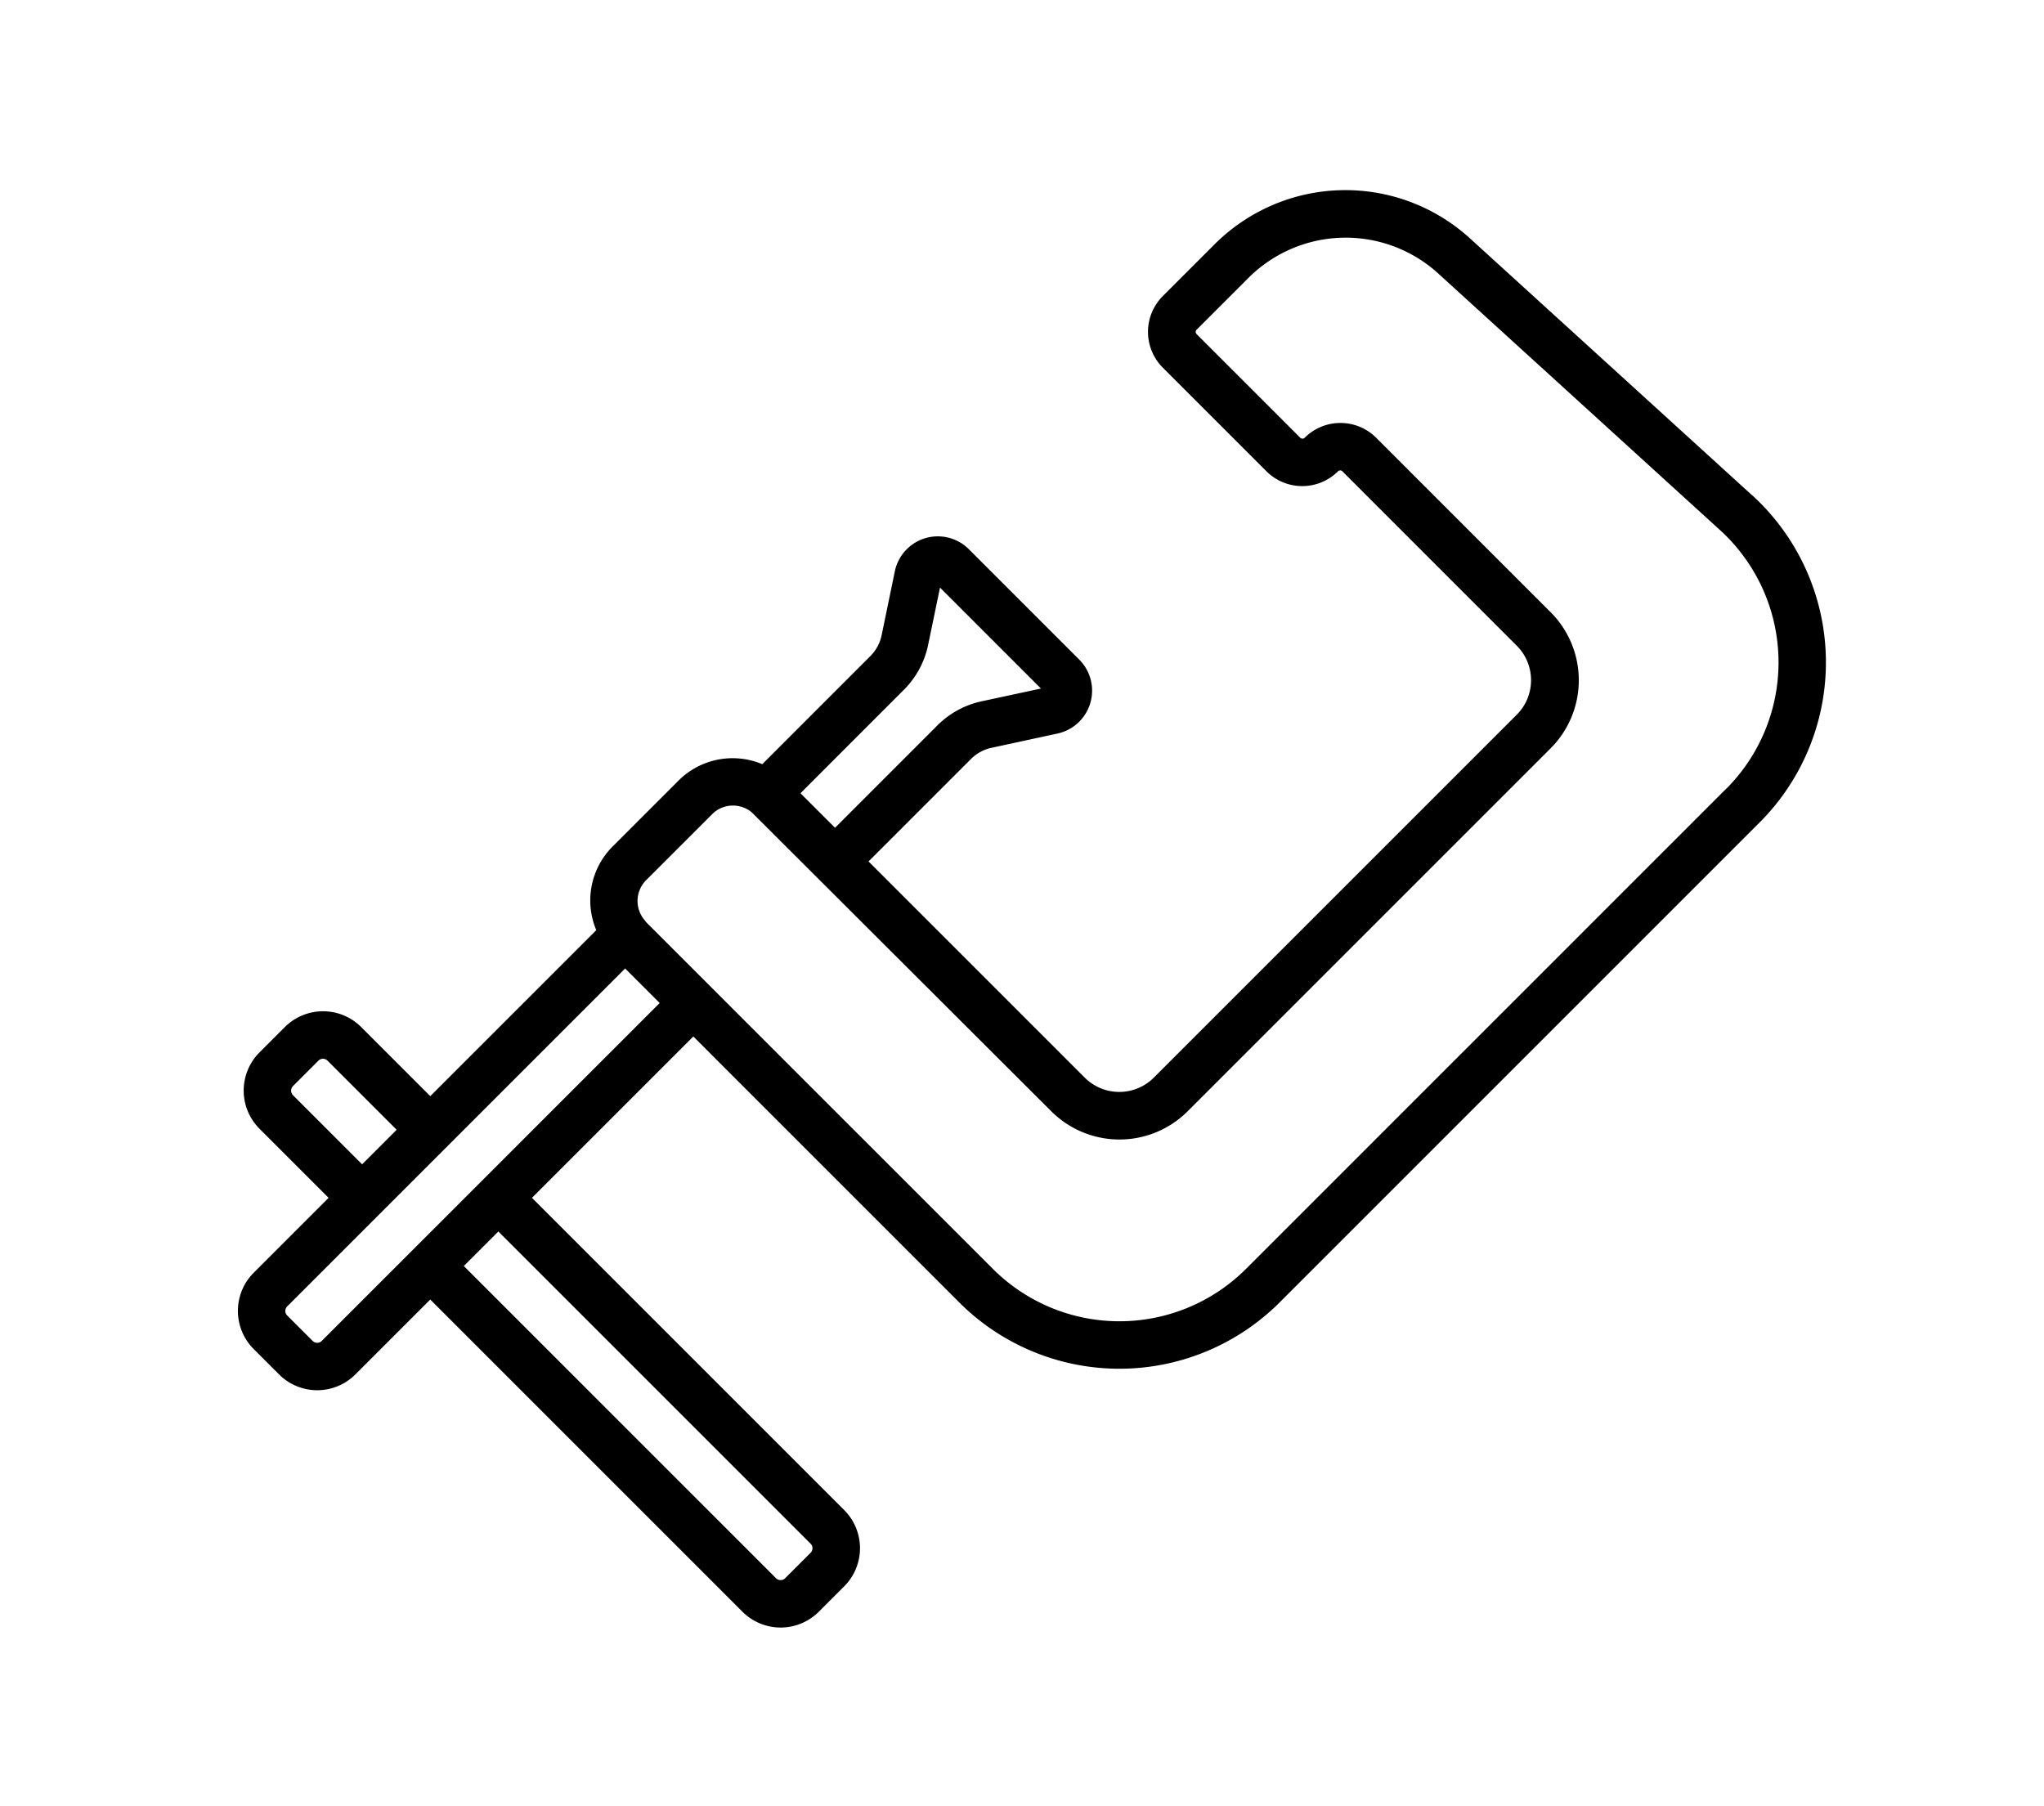 <svg xmlns="http://www.w3.org/2000/svg" width="86" height="76" viewBox="0 0 86 76">
  <g id="diy_aboutus_equipment_ico08" transform="translate(2904 -5156)">
    <g id="グループ_766" data-name="グループ 766" transform="translate(-5722.755 -7372.364)">
      <path id="パス_260" data-name="パス 260" d="M4884.914,1747.239l-11.852-10.793a7.782,7.782,0,0,0-10.757.251l-2.173,2.173a2.13,2.13,0,0,0,0,3.01l4.362,4.362a2.131,2.131,0,0,0,3.01,0,.13.13,0,0,1,.184,0l7.336,7.337a2.053,2.053,0,0,1,0,2.905l-15.273,15.273a2.057,2.057,0,0,1-2.9,0l-9.1-9.1,4.311-4.311a1.735,1.735,0,0,1,.863-.47l2.774-.6a1.847,1.847,0,0,0,.917-3.112l-4.644-4.644a1.847,1.847,0,0,0-3.115.932l-.555,2.687a1.729,1.729,0,0,1-.474.877l-4.548,4.549a3.219,3.219,0,0,0-3.519.686l-2.783,2.783a3.21,3.21,0,0,0-.682,3.514l-6.985,6.985-2.908-2.909a2.272,2.272,0,0,0-3.208,0l-1.07,1.07a2.271,2.271,0,0,0,0,3.209l2.908,2.909-3.152,3.152a2.272,2.272,0,0,0,0,3.209l1.07,1.07a2.271,2.271,0,0,0,3.208,0l3.152-3.152,13.137,13.137a2.272,2.272,0,0,0,3.209,0l1.07-1.07a2.269,2.269,0,0,0,0-3.209l-13.137-13.137,6.789-6.789,11.193,11.194a9.536,9.536,0,0,0,13.47,0l20.2-20.2a9.524,9.524,0,0,0-.321-13.777m-39.529,44.315a.265.265,0,0,1-.08.192l-1.07,1.07a.271.271,0,0,1-.382,0l-13.137-13.137,1.453-1.453,13.137,13.137a.264.264,0,0,1,.08.191m3.848-36.124a3.72,3.72,0,0,0,1.017-1.885l.5-2.412,4.248,4.248-2.5.538a3.73,3.73,0,0,0-1.855,1.011l-4.31,4.31-1.453-1.453Zm-25.706,17.061a.271.271,0,0,1,0-.382l1.071-1.071a.27.27,0,0,1,.382,0l2.909,2.909-1.453,1.453Zm1.21,10.34a.27.27,0,0,1-.382,0l-1.071-1.07a.271.271,0,0,1,0-.383l3.858-3.858,2.866-2.866h0l7.494-7.494,1.454,1.453Zm59.085-23.228-20.2,20.2a7.535,7.535,0,0,1-10.644,0l-11.9-11.9,0,0-2.686-2.686-.09-.116h0a1.237,1.237,0,0,1,.082-1.654l2.784-2.783a1.224,1.224,0,0,1,.87-.359,1.248,1.248,0,0,1,.783.277l12.614,12.589a4.058,4.058,0,0,0,5.732,0l15.273-15.273a4.052,4.052,0,0,0,0-5.731l-7.337-7.337a2.128,2.128,0,0,0-3.01,0,.131.131,0,0,1-.184,0l-4.362-4.362a.13.13,0,0,1,0-.184l2.173-2.173a5.786,5.786,0,0,1,8-.187l11.852,10.793a7.527,7.527,0,0,1,.254,10.887" transform="translate(-1992.453 10801.953)"/>
    </g>
    <rect id="長方形_672" data-name="長方形 672" width="86" height="76" transform="translate(-2904 5156)" fill="none"/>
  </g>
</svg>
